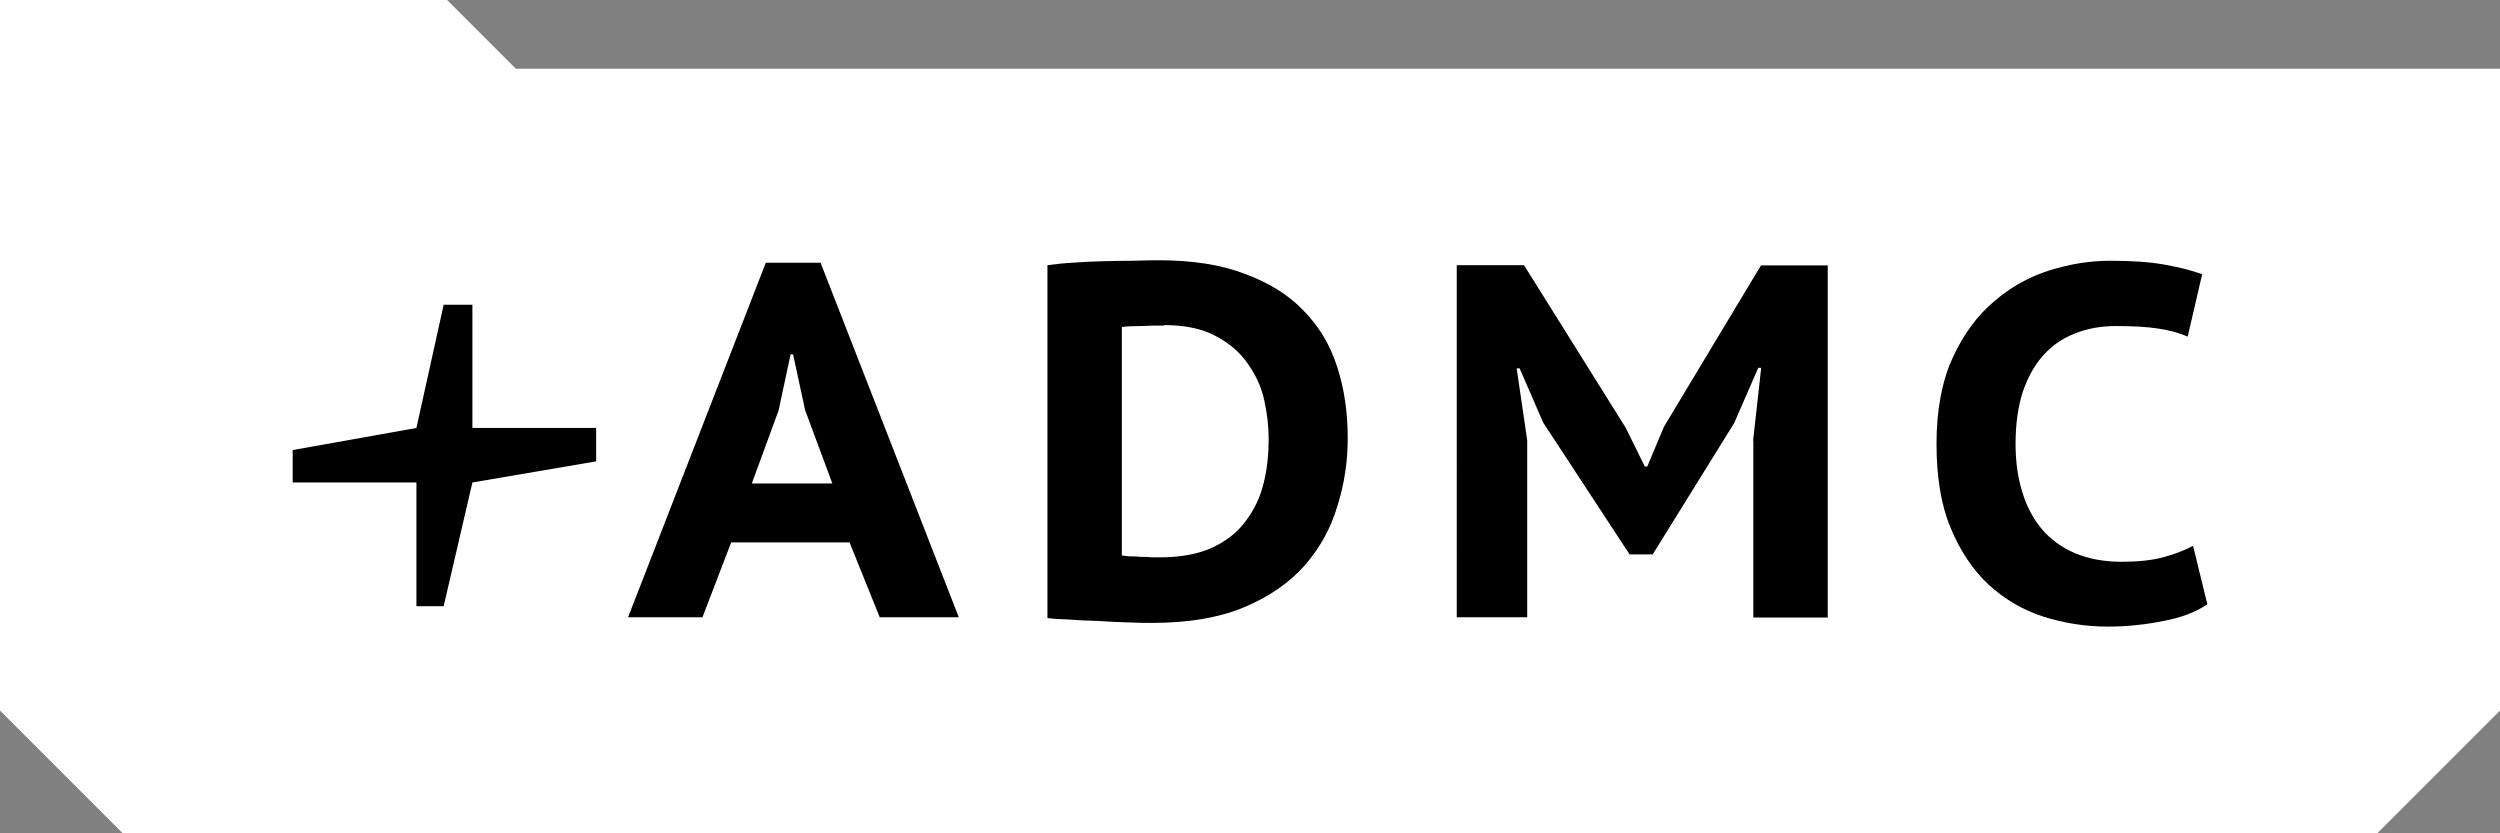 <?xml version="1.0" encoding="UTF-8"?><svg id="a" xmlns="http://www.w3.org/2000/svg" viewBox="0 0 101.82 33.94"><rect x="0" y="0" width="101.82" height="33.94" fill="#808080" stroke="none"/><defs><style>.b{fill:#fff;fill-rule:evenodd;}</style></defs><path class="b" d="M21.01,2.8c-1.12-1.12-1.86-1.86-2.8-2.8H0V28.94c1.95,1.95,3.05,3.05,5,5H96.82c1.95-1.95,3.05-3.05,5-5V2.8H21.01Z"/><g><path d="M34.61,22.09h-4.83l-1.17,3.05h-3.03l5.61-14.44h2.23l5.63,14.44h-3.22l-1.23-3.05Zm-3.99-2.4h3.28l-1.11-2.99-.49-2.27h-.1l-.49,2.29-1.09,2.97Z"/><path d="M42.66,10.8c.3-.04,.64-.08,1.02-.1,.4-.03,.8-.05,1.21-.06,.42-.01,.83-.02,1.23-.02,.4-.01,.75-.02,1.07-.02,1.37,0,2.53,.18,3.5,.55,.98,.36,1.78,.85,2.4,1.5,.63,.64,1.09,1.41,1.37,2.29,.29,.89,.43,1.86,.43,2.91,0,.96-.14,1.88-.43,2.79-.27,.9-.72,1.71-1.35,2.42-.63,.7-1.45,1.26-2.46,1.68-1.01,.42-2.25,.63-3.73,.63-.23,0-.55,0-.96-.02-.4-.01-.81-.03-1.25-.06-.42-.01-.83-.03-1.21-.06-.37-.01-.65-.03-.84-.06V10.8Zm4.75,2.46c-.31,0-.63,0-.96,.02-.33,0-.58,.01-.76,.04v9.3c.07,.01,.17,.03,.31,.04,.15,0,.3,0,.45,.02,.16,0,.31,0,.45,.02h.33c.87,0,1.6-.14,2.17-.41,.57-.27,1.02-.63,1.35-1.09,.34-.45,.58-.96,.72-1.54,.14-.57,.2-1.17,.2-1.78,0-.51-.06-1.03-.18-1.58-.12-.55-.35-1.04-.68-1.5-.31-.45-.74-.82-1.29-1.11-.55-.3-1.25-.45-2.11-.45Z"/><path d="M71.4,17.95l.33-2.97h-.12l-.98,2.25-3.32,5.35h-.94l-3.52-5.37-.96-2.21h-.12l.43,2.93v7.21h-2.87V10.8h2.74l4.14,6.62,.78,1.58h.1l.68-1.62,3.95-6.57h2.72v14.34h-3.03v-7.19Z"/><path d="M89.9,24.61c-.45,.31-1.04,.54-1.78,.68-.74,.15-1.5,.23-2.27,.23-.91,0-1.8-.14-2.64-.41-.83-.27-1.58-.71-2.23-1.31-.64-.6-1.15-1.37-1.54-2.31s-.57-2.08-.57-3.42,.22-2.56,.66-3.5c.44-.96,1-1.72,1.68-2.29,.68-.59,1.44-1.01,2.27-1.27,.83-.26,1.65-.39,2.46-.39,.89,0,1.63,.05,2.23,.16,.61,.11,1.12,.24,1.52,.39l-.59,2.54c-.34-.15-.74-.26-1.21-.33-.45-.07-1.02-.1-1.72-.1-.61,0-1.17,.1-1.68,.31-.49,.19-.91,.48-1.27,.88s-.63,.89-.84,1.5c-.19,.6-.29,1.3-.29,2.11,0,.71,.09,1.36,.27,1.95,.18,.59,.44,1.09,.8,1.52,.36,.42,.81,.75,1.35,.98,.55,.23,1.18,.35,1.9,.35,.67,0,1.23-.06,1.68-.18,.46-.12,.87-.28,1.23-.47l.59,2.42Z"/><path d="M11.92,18.33l5.04-.9,1.11-5.02h1.17v5.02h5.04v1.36l-5.04,.86-1.17,5.04h-1.11v-5.04h-5.04v-1.32Z"/></g></svg>